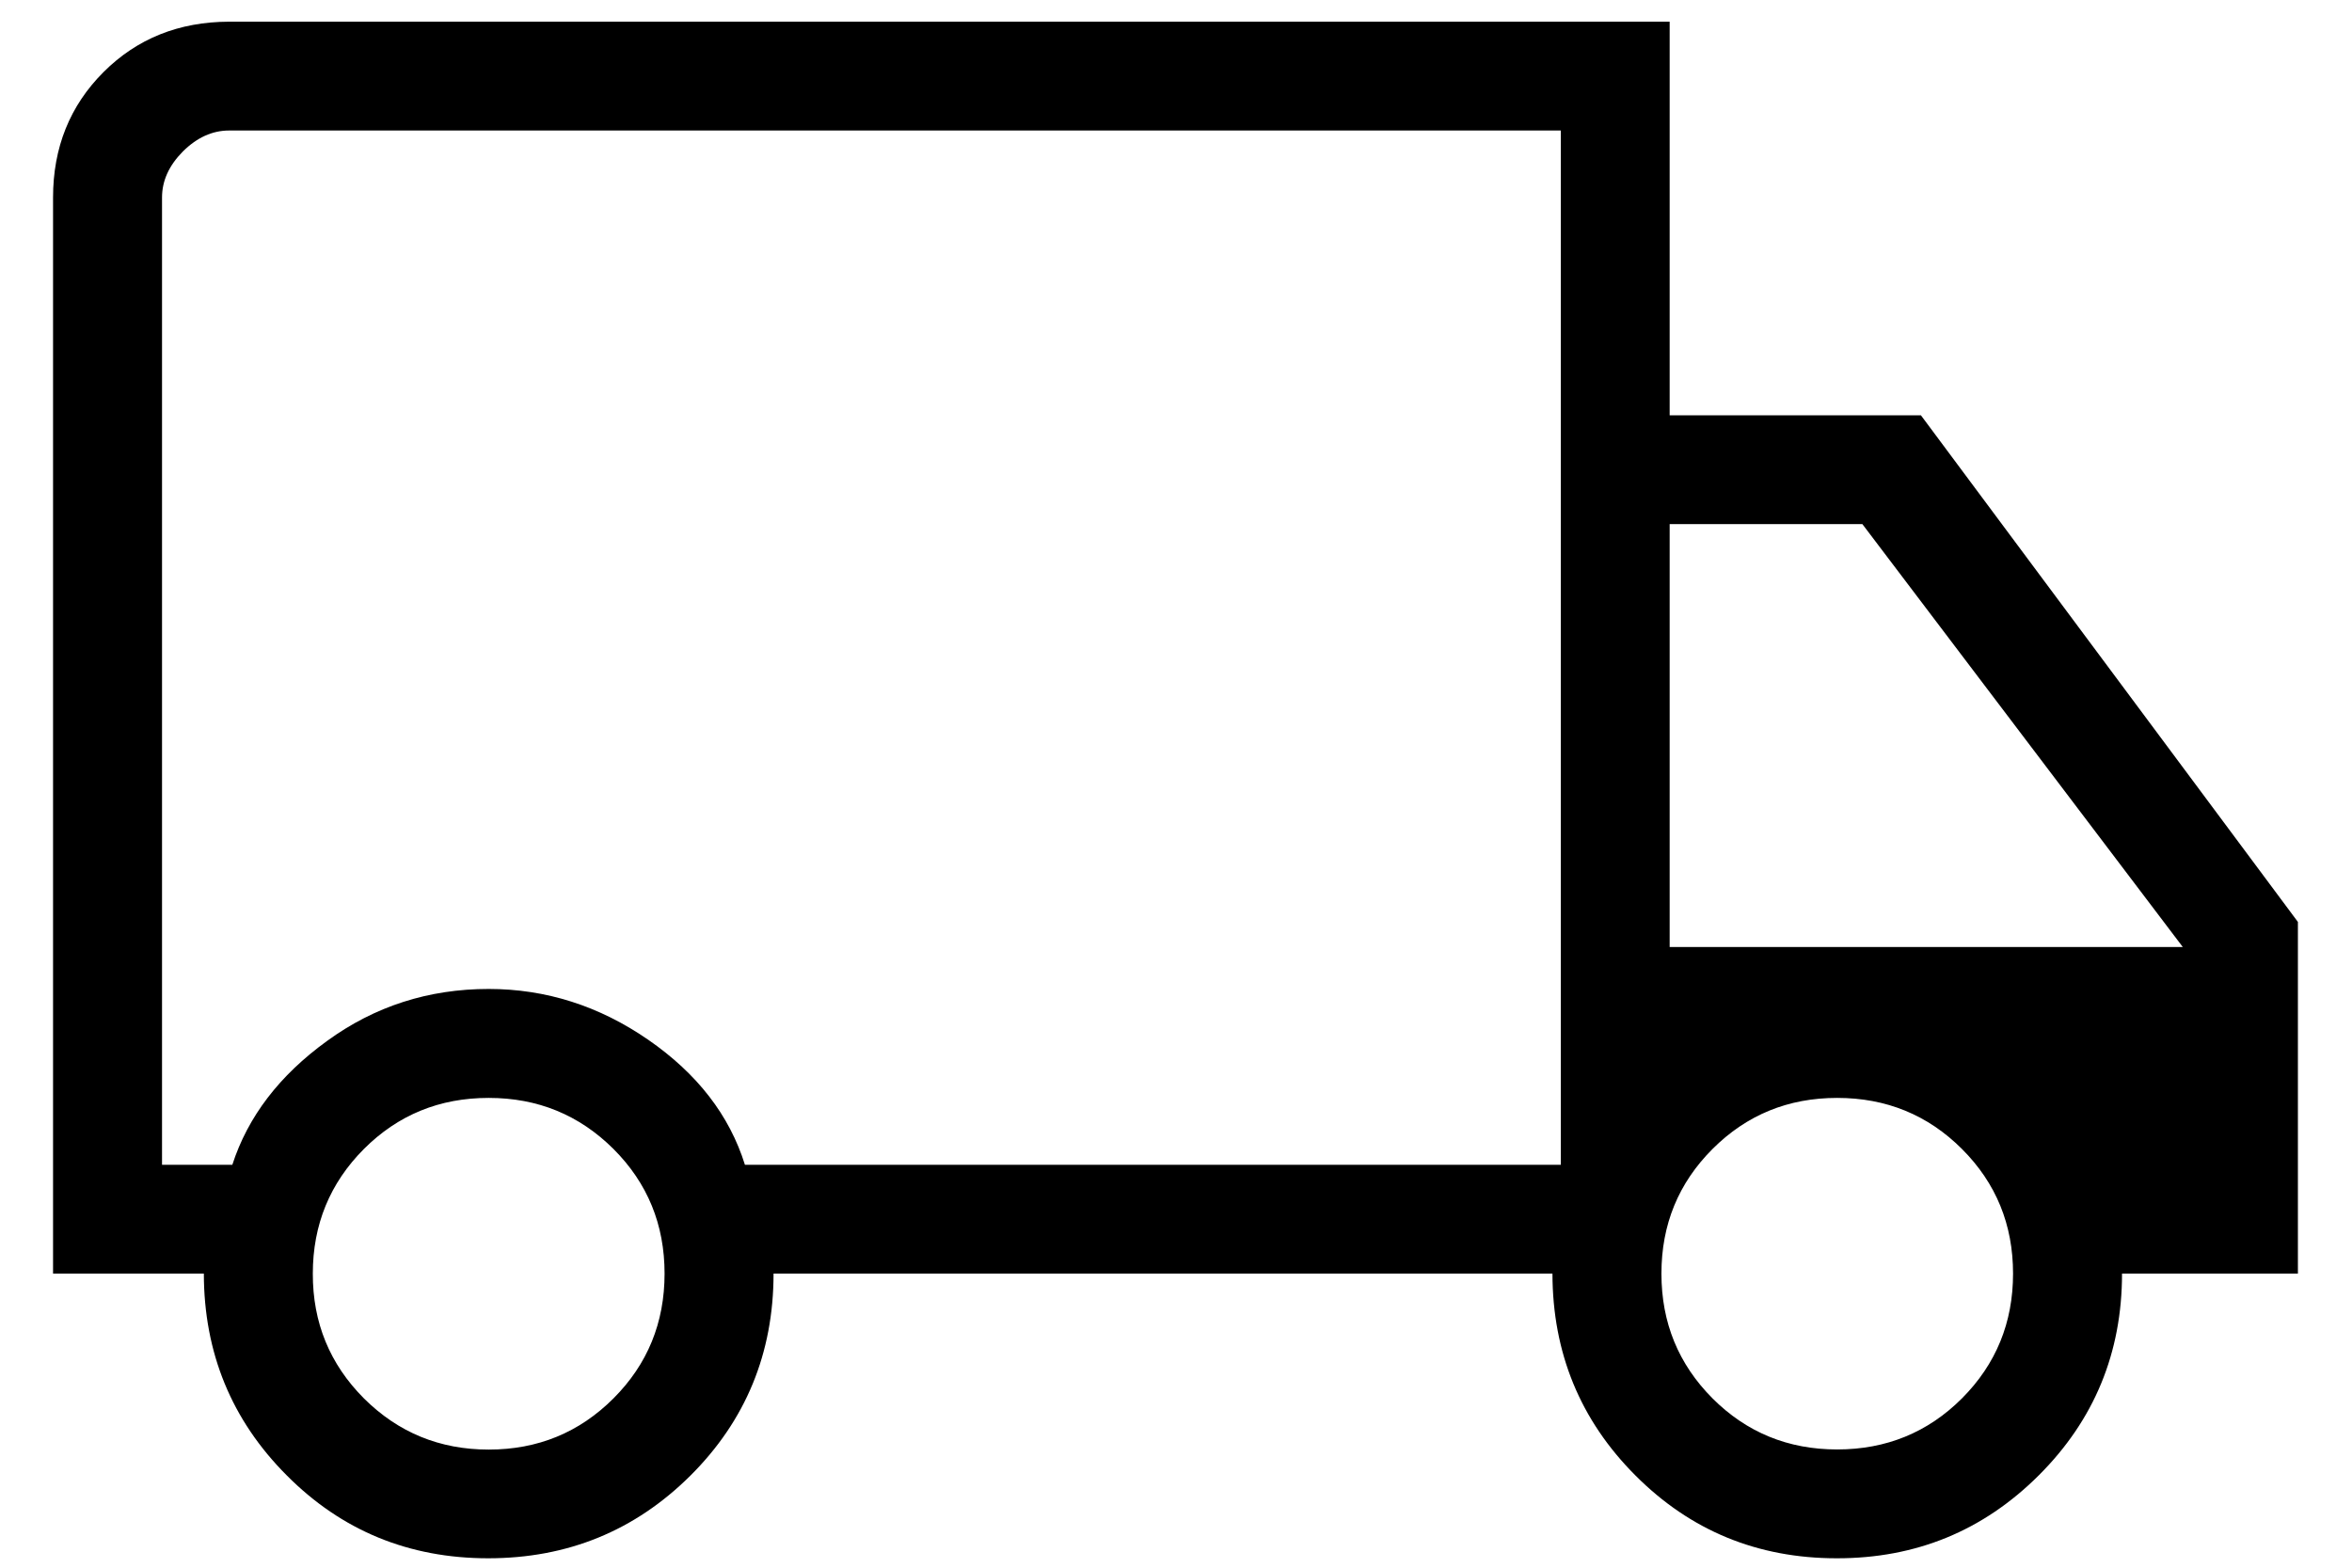 <svg width="18" height="12" viewBox="0 0 18 12" fill="none" xmlns="http://www.w3.org/2000/svg">
<path d="M3.736 11.928C3.13 11.928 2.615 11.717 2.194 11.293C1.772 10.87 1.561 10.355 1.56 9.749H0.406V1.512C0.406 1.129 0.535 0.809 0.792 0.552C1.049 0.295 1.37 0.167 1.753 0.166H12.778V3.179H14.701L17.586 7.057V9.749H16.24C16.24 10.355 16.027 10.87 15.603 11.293C15.178 11.717 14.663 11.929 14.056 11.928C13.45 11.928 12.936 11.716 12.515 11.293C12.094 10.871 11.882 10.356 11.881 9.749H5.92C5.92 10.358 5.707 10.874 5.283 11.296C4.858 11.718 4.343 11.928 3.736 11.928ZM3.74 11.096C4.115 11.096 4.433 10.966 4.695 10.704C4.956 10.443 5.086 10.124 5.086 9.749C5.086 9.374 4.956 9.056 4.695 8.795C4.433 8.534 4.115 8.404 3.74 8.404C3.364 8.404 3.046 8.534 2.785 8.795C2.525 9.056 2.394 9.374 2.394 9.749C2.393 10.124 2.524 10.442 2.785 10.704C3.047 10.965 3.365 11.096 3.74 11.096ZM1.24 8.916H1.778C1.897 8.548 2.138 8.232 2.503 7.968C2.867 7.703 3.279 7.57 3.74 7.57C4.178 7.57 4.586 7.7 4.961 7.959C5.337 8.219 5.583 8.538 5.701 8.916H11.945V0.999H1.753C1.625 0.999 1.507 1.053 1.4 1.159C1.293 1.267 1.24 1.384 1.24 1.512V8.916ZM14.06 11.095C14.435 11.095 14.754 10.965 15.015 10.704C15.276 10.442 15.406 10.124 15.406 9.749C15.406 9.374 15.276 9.056 15.015 8.795C14.754 8.534 14.435 8.404 14.06 8.404C13.685 8.404 13.367 8.534 13.106 8.795C12.845 9.056 12.715 9.374 12.715 9.749C12.715 10.124 12.845 10.442 13.106 10.704C13.367 10.965 13.685 11.095 14.06 11.095ZM12.778 7.249H16.705L14.253 4.012H12.778V7.249Z" fill="black"></path>
</svg>
